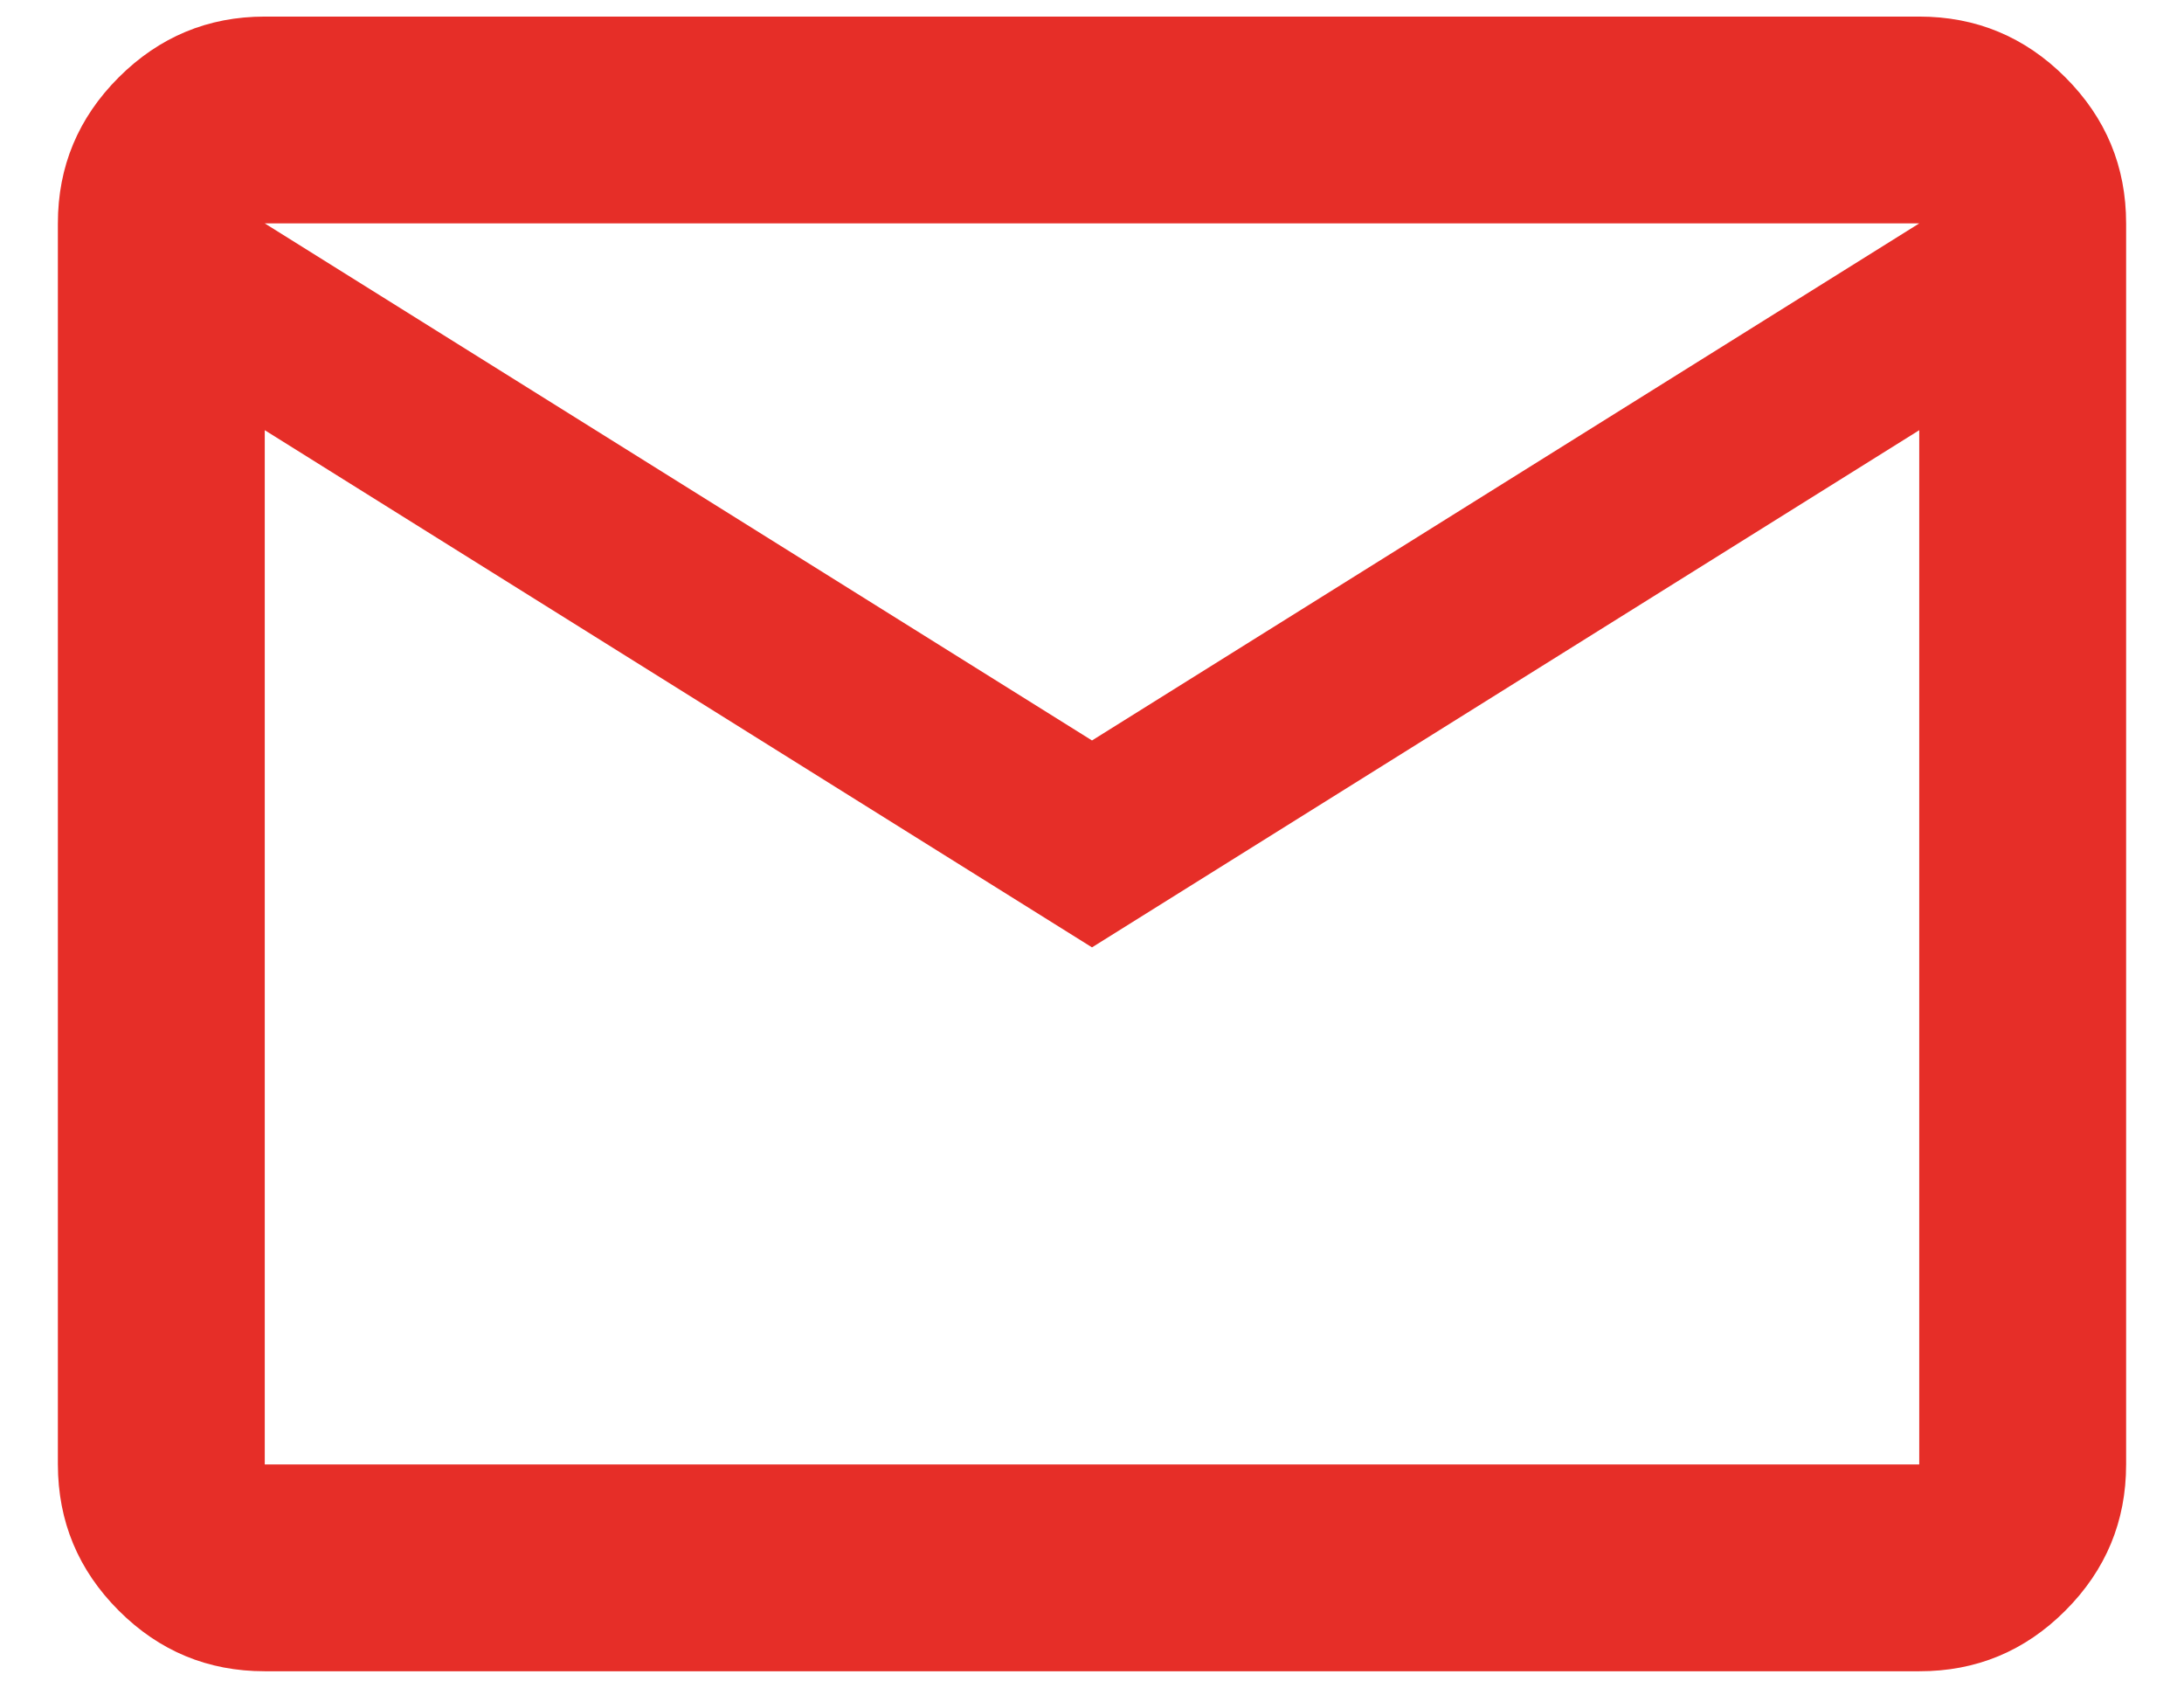 <svg width="22" height="17" viewBox="0 0 22 17" fill="none" xmlns="http://www.w3.org/2000/svg">
<path id="Vector" d="M2.667 16.833C2.094 16.833 1.604 16.63 1.196 16.222C0.788 15.814 0.584 15.324 0.583 14.75V2.25C0.583 1.677 0.788 1.187 1.196 0.779C1.604 0.372 2.094 0.167 2.667 0.167H19.333C19.906 0.167 20.397 0.371 20.805 0.779C21.214 1.188 21.417 1.678 21.417 2.25V14.75C21.417 15.323 21.213 15.814 20.805 16.222C20.398 16.63 19.907 16.834 19.333 16.833H2.667ZM11 9.542L2.667 4.333V14.75H19.333V4.333L11 9.542ZM11 7.458L19.333 2.25H2.667L11 7.458ZM2.667 4.333V2.25V14.75V4.333Z" fill="#E62E28"/>
</svg>
